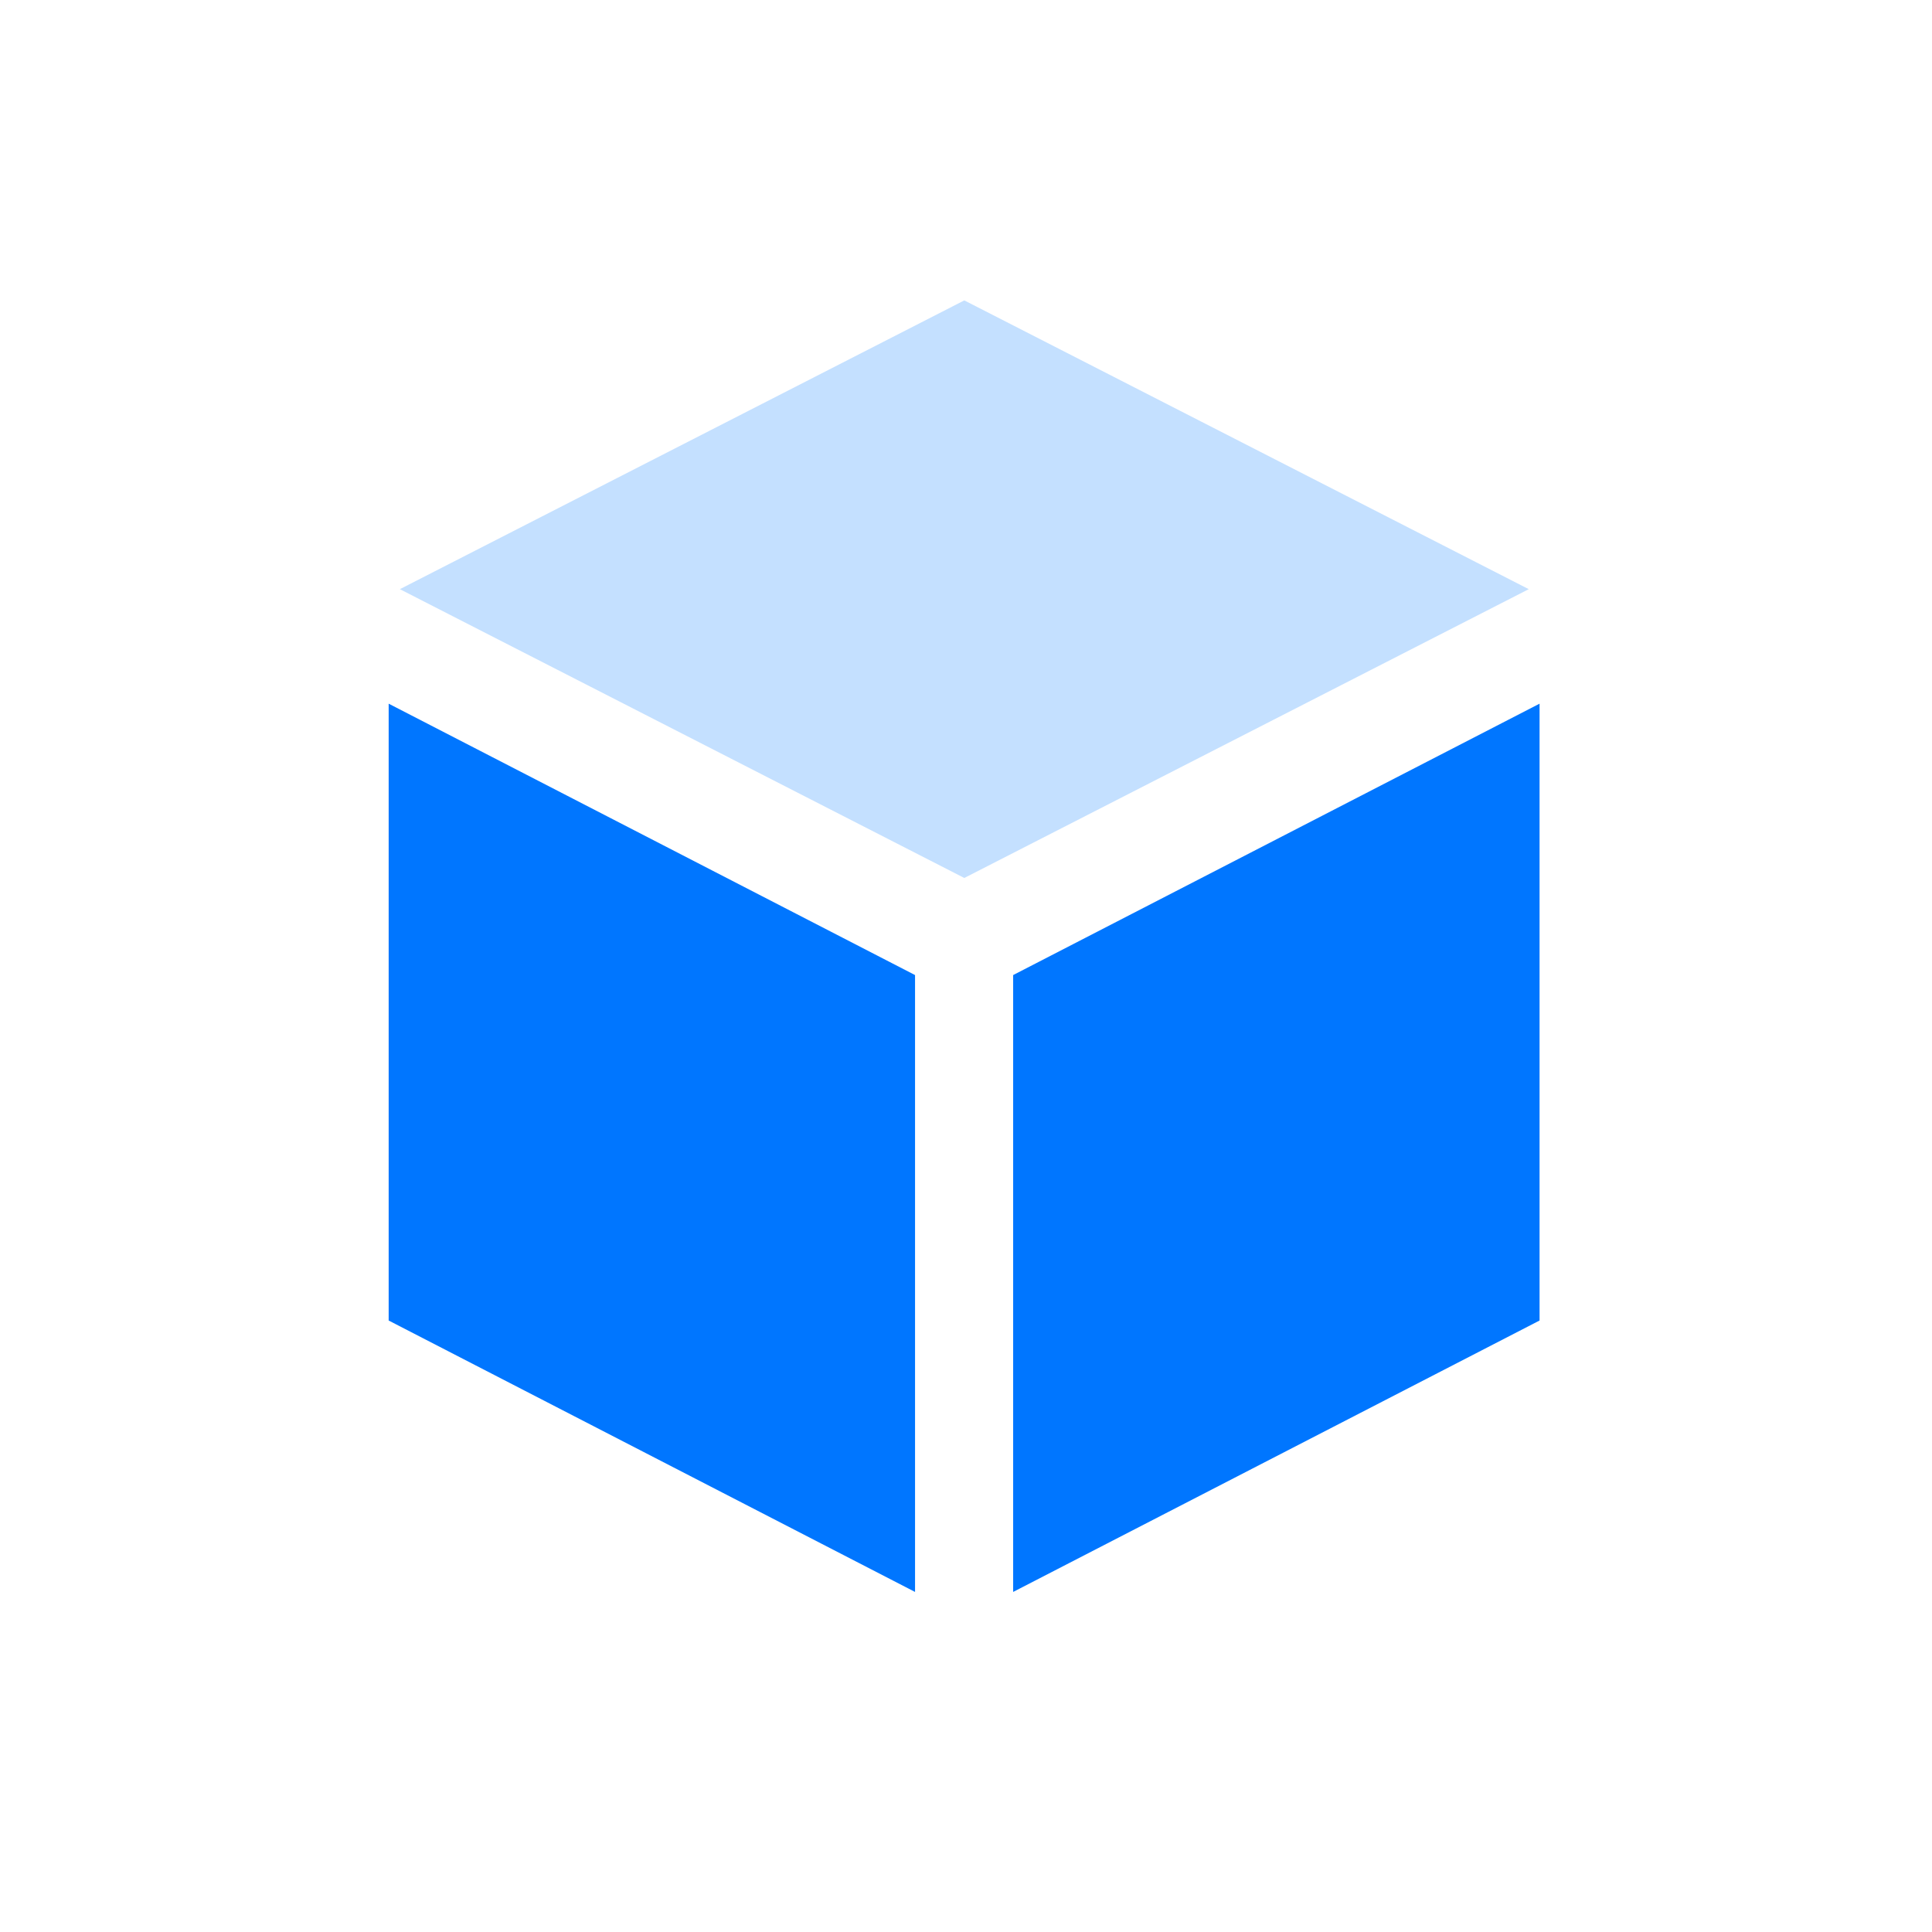 <svg width="64" height="64" viewBox="0 0 64 64" fill="none" xmlns="http://www.w3.org/2000/svg">
<g id="AI&#229;&#164;&#167;&#230;&#168;&#161;&#229;&#158;&#139;&#232;&#174;&#173;&#231;&#187;&#131;">
<path id="Vector" d="M30.312 52.735L12.875 43.744V23.31L30.312 32.3V52.735ZM33.562 52.735L51 43.744V23.31L33.562 32.3V52.735Z" fill="#0076FF"/>
<path id="Vector_2" d="M50.642 19.517L31.944 29.084L13.246 19.517L31.944 9.951L50.642 19.517Z" fill="#C4E0FF"/>
</g>
</svg>
